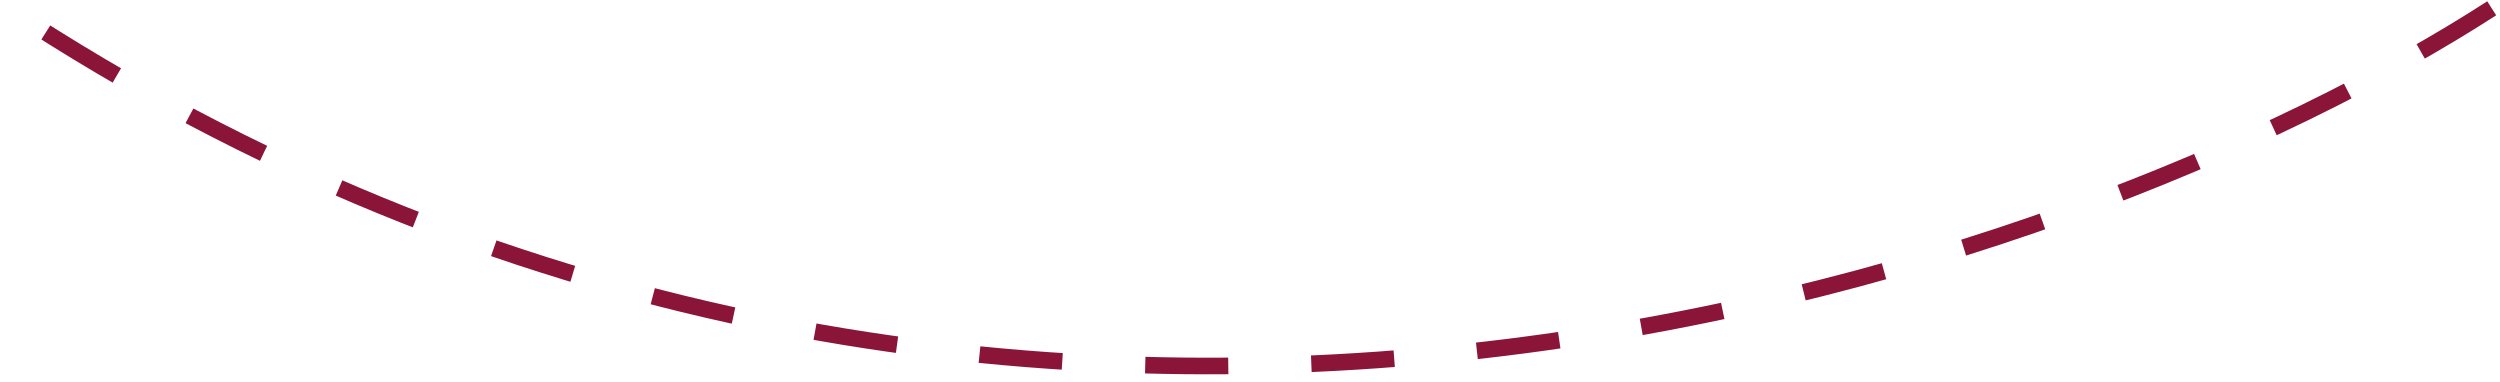 <ns0:svg xmlns:ns0="http://www.w3.org/2000/svg" width="301" height="46" viewBox="0 0 301 46" fill="none">
<ns0:path d="M300 1C249.667 33.5 119.4 79 1 1" stroke="#8a1538" stroke-width="2" stroke-dasharray="10 10" />
</ns0:svg>